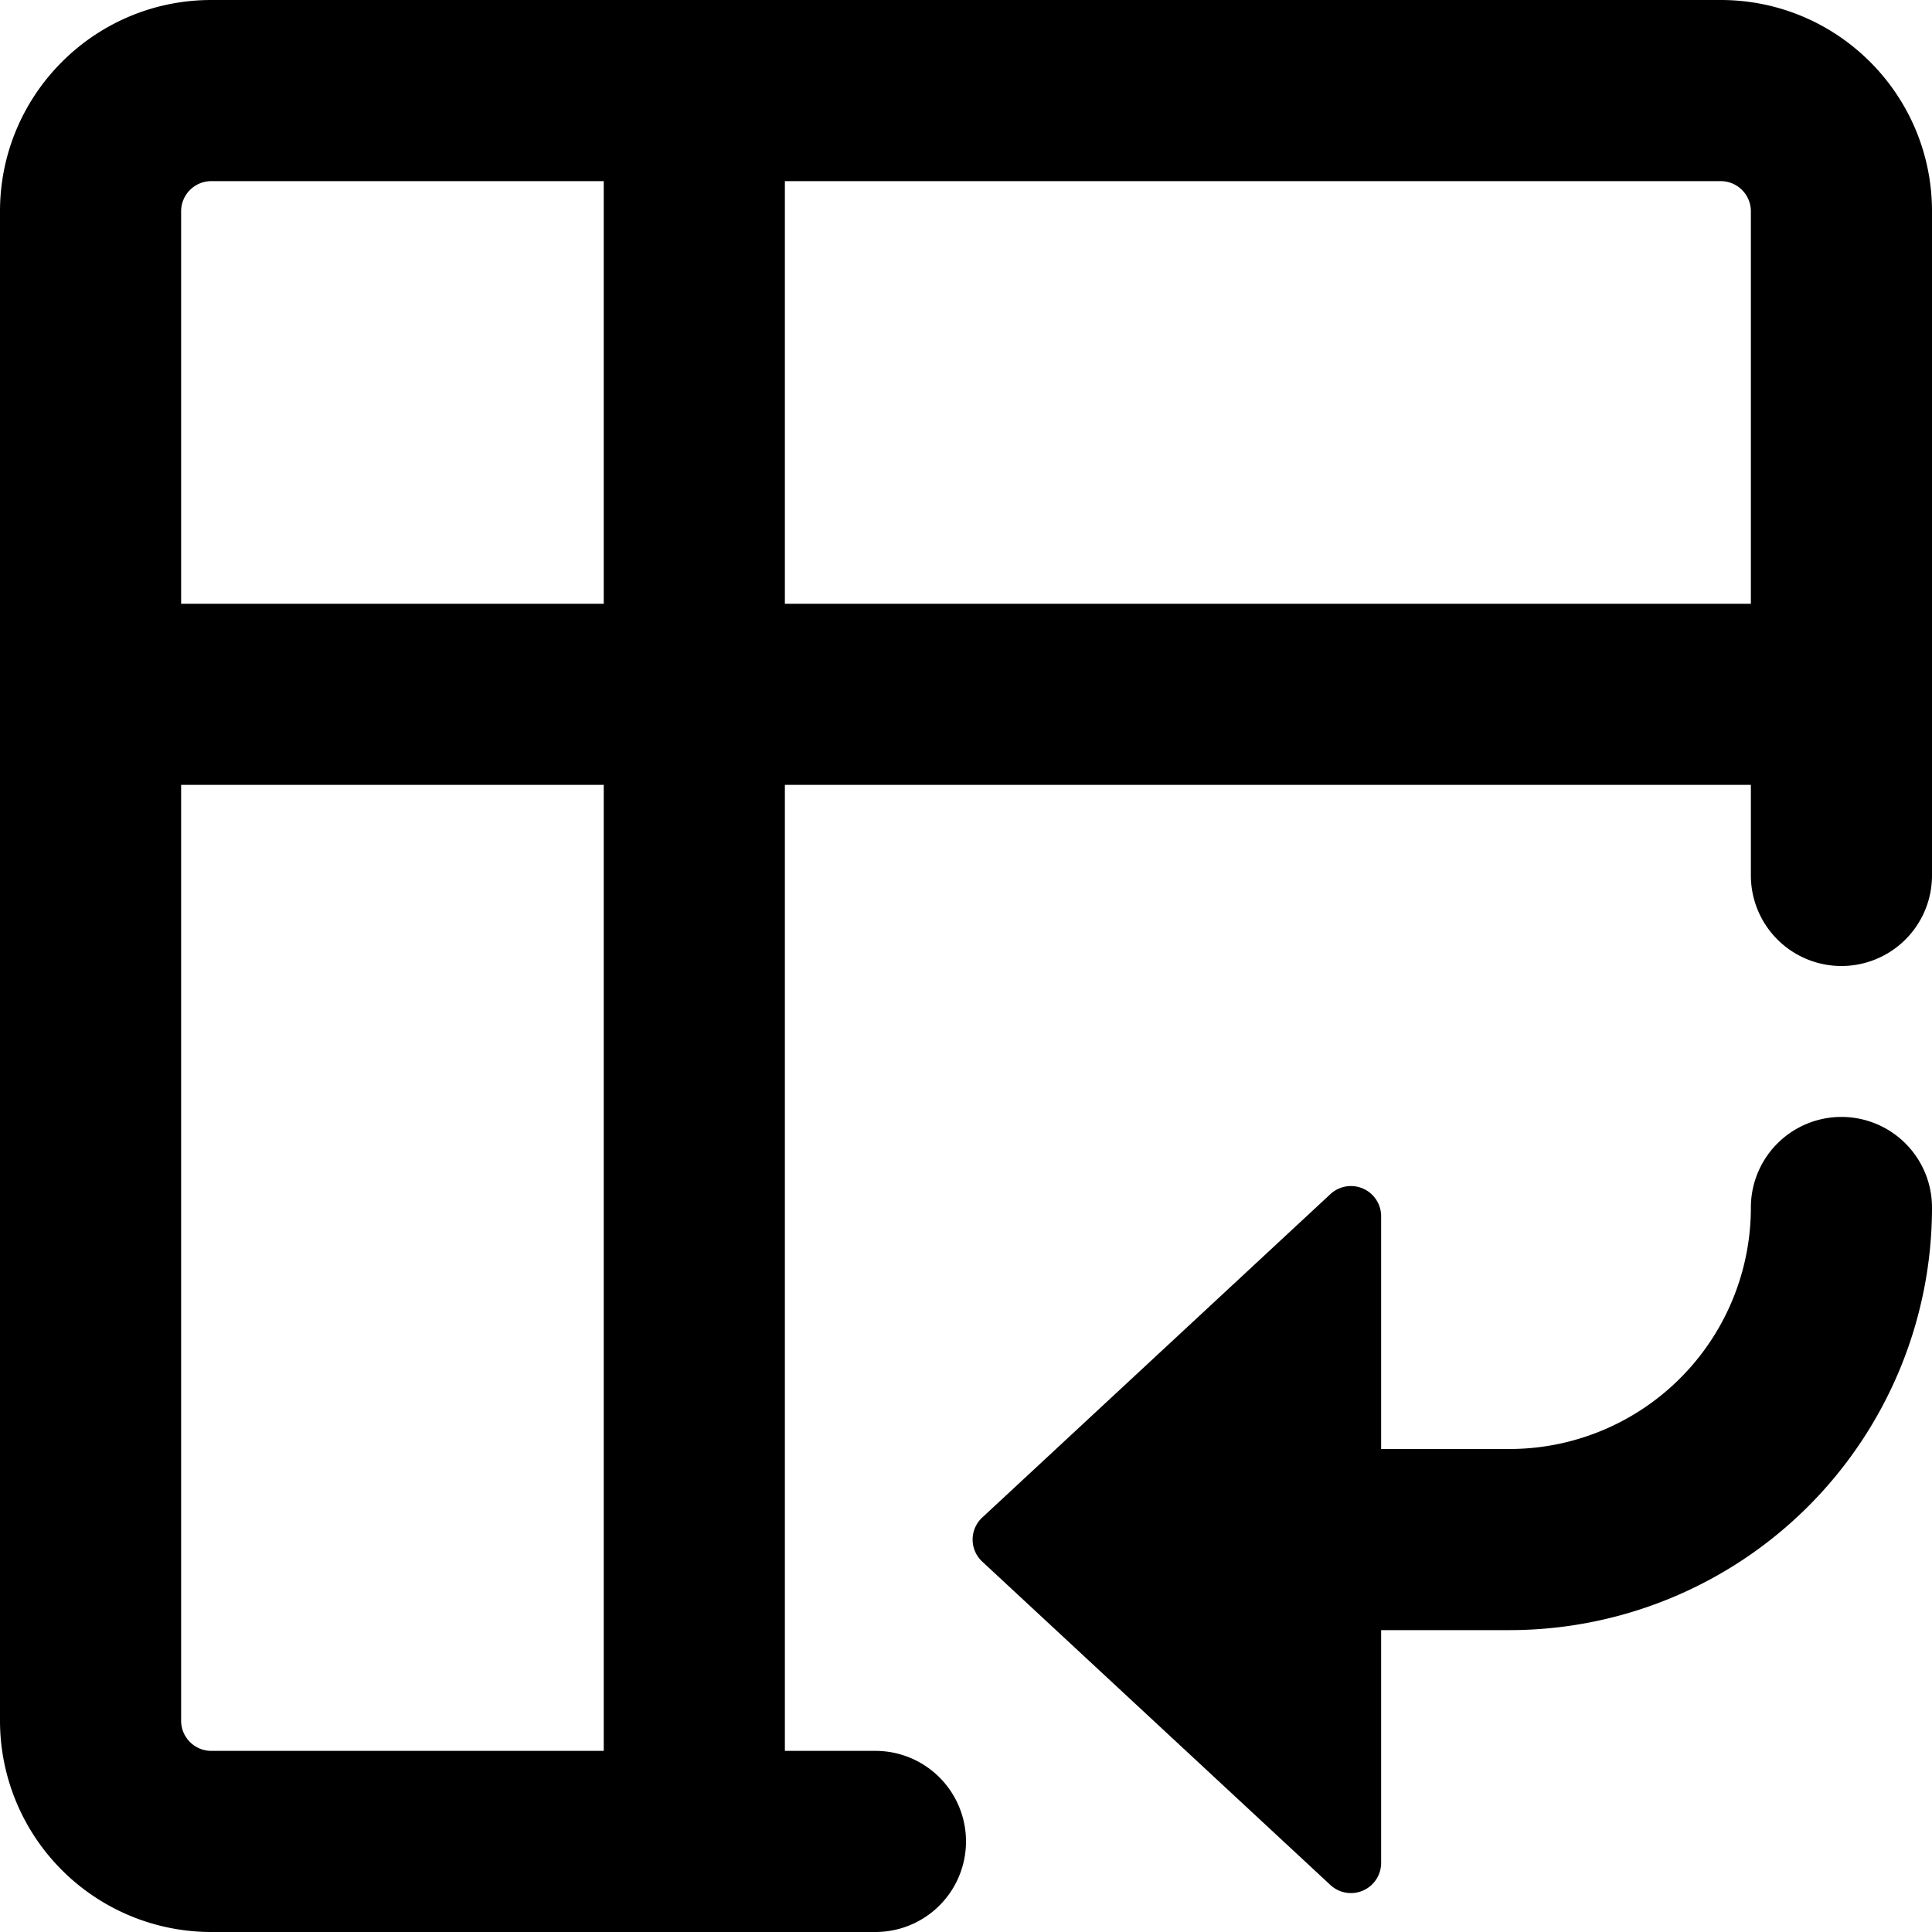 <svg xmlns="http://www.w3.org/2000/svg" viewBox="0 0 16 16"><path d="M0 1.75C0 .784.784 0 1.75 0h12.5C15.217 0 16 .784 16 1.75v5.5a.75.75 0 0 1-1.5 0V6.5h-8v8h.75a.75.75 0 0 1 0 1.5h-5.5A1.75 1.75 0 0 1 0 14.25ZM1.5 6.5v7.75c0 .138.112.25.25.25H5v-8Zm5-1.5h8V1.75a.25.25 0 0 0-.25-.25H6.5ZM5 5V1.5H1.75a.25.25 0 0 0-.25.25V5Z"/><path d="m11.017 9.89-2.882 2.677a.249.249 0 0 0 0 .366l2.882 2.677a.25.25 0 0 0 .421-.183V13.5H12.5A3.5 3.5 0 0 0 16 10a.75.75 0 0 0-1.5 0 2 2 0 0 1-2 2h-1.062v-1.927a.25.25 0 0 0-.421-.183Z"/></svg>
